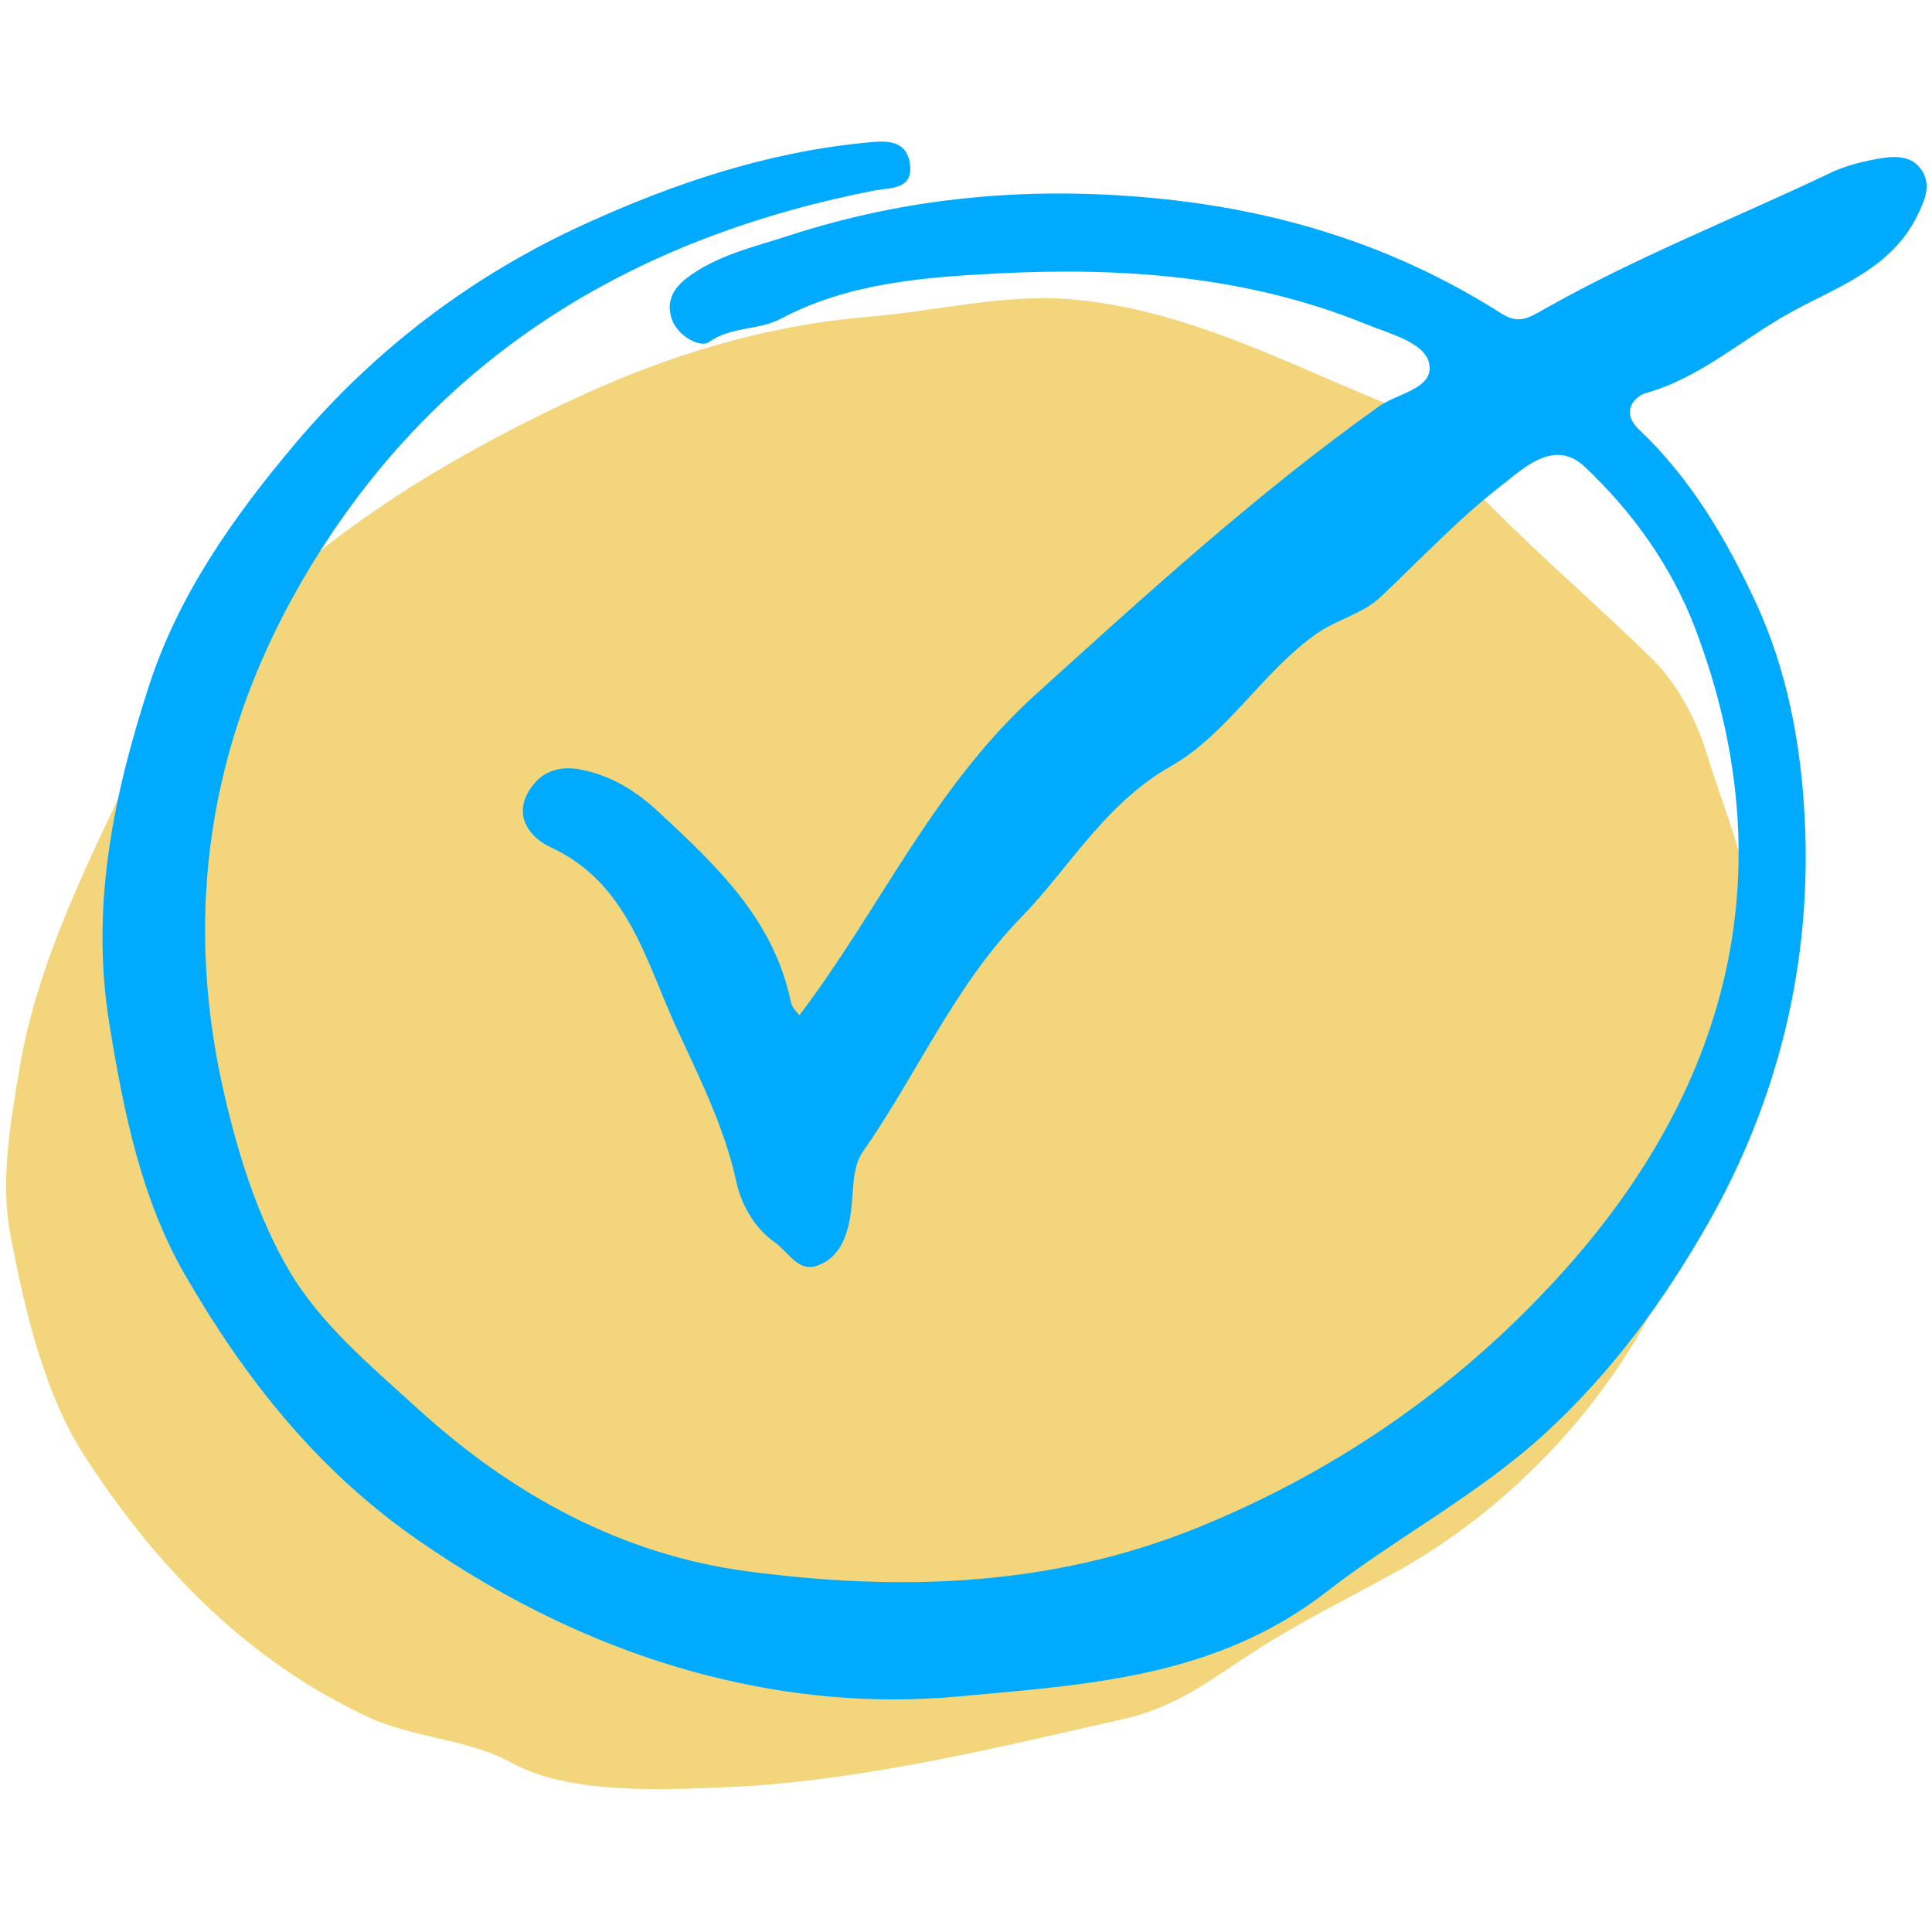 <svg xmlns="http://www.w3.org/2000/svg" xmlns:xlink="http://www.w3.org/1999/xlink" width="1080" zoomAndPan="magnify" viewBox="0 0 810 810" height="1080" preserveAspectRatio="xMidYMid meet" version="1.0"><path fill="#f3d57b" d="M 735.137 401.781 C 734.207 429.648 726.574 457.039 718.254 483.473 C 709.711 510.625 700.305 537.781 685.527 562.109 C 661.152 602.238 625.656 636.738 584.793 659.309 C 565.246 670.105 545.125 679.965 526.332 692.078 C 506.934 704.578 493.711 715.578 470.598 720.805 C 416.066 733.133 359.59 747.062 303.543 749.332 C 277.23 750.383 238.477 752.27 214.711 739.16 C 196.105 728.902 173.789 728.973 153.977 719.707 C 102.805 695.766 65.289 656.289 35.824 611.027 C 18.5 584.414 10.66 550.203 4.453 518.262 C 0.078 495.762 4.191 471.52 8.207 447.82 C 14.938 408.121 31.734 372.527 48.449 337.137 C 62.625 307.121 81.02 279.117 105.777 255.535 C 145.305 217.883 191.156 190.367 240.07 167.512 C 279.598 149.043 320.414 136.43 364.793 132.738 C 393.492 130.352 421.844 122.797 451.07 125.652 C 500.059 130.441 542.738 154.051 587.402 171.707 C 588.98 172.332 590.527 173.562 591.582 174.91 C 621.066 212.539 658.109 242.539 692.094 275.656 C 702.738 286.027 710.926 300.934 715.324 315.273 C 723.645 342.402 735.203 367.004 735.23 395.957 C 735.234 397.902 735.203 399.844 735.137 401.781 Z M 735.137 401.781 " fill-opacity="1" fill-rule="nonzero"/><path fill="#00aaff" d="M 803.695 90.68 C 792.773 112.656 770.473 120.191 751.227 130.695 C 730.773 141.859 713.266 158.254 690.035 164.805 C 685.434 166.105 679.25 172.582 687.141 180.051 C 708.645 200.406 723.504 225.543 735.875 252.055 C 749.199 280.609 754.957 311.379 756.609 342.48 C 759.828 403.211 745.664 461.102 715.879 513.312 C 697.82 544.957 676.191 574.848 648.133 600.633 C 619.664 626.801 586.059 644.156 556.316 667.246 C 509.906 703.277 456.539 706.215 402.07 711.223 C 366.027 714.539 330.762 711.191 296.793 702.492 C 253.066 691.293 212.711 671.75 174.805 645.375 C 132.656 616.039 102.527 577.625 77.738 534.789 C 59.195 502.742 51.844 466.156 45.852 429.215 C 37.816 379.707 47.688 332.867 62.625 287.043 C 74.922 249.336 97.883 216.695 123.508 186.301 C 157.141 146.402 197.918 115.508 245.121 93.961 C 282.512 76.891 321.582 63.773 362.938 59.824 C 370.008 59.148 380.012 57.738 381.492 68.766 C 382.965 79.742 372.977 78.621 366.672 79.848 C 272.453 98.215 193.754 142.672 139.582 222.871 C 91.438 294.145 74.27 373.043 94.023 458.703 C 99.984 484.559 107.984 509.898 120.906 532.172 C 134.156 555.023 155.438 572.625 175.258 590.707 C 214.828 626.809 260.914 651.855 313.312 658.785 C 376.758 667.176 440.215 665.477 501.758 640.602 C 562.473 616.059 614.754 578.918 657.078 531.223 C 725.762 453.824 748.637 363.254 710.656 263.312 C 700.941 237.754 684.512 214.555 664.324 195.645 C 651.57 183.699 638.75 196.355 629.492 203.531 C 611.43 217.535 595.613 234.441 578.906 250.191 C 571.07 257.582 560.352 259.668 551.539 265.973 C 528.93 282.152 514.324 307.93 491.023 321.152 C 463.121 336.992 448.551 363.66 427.793 384.965 C 400.199 413.289 384.309 450.668 361.652 483.023 C 357.004 489.668 357.953 500.316 356.609 509.164 C 355.188 518.531 351.895 527.379 342.648 530.625 C 334.566 533.465 330.512 524.855 324.848 520.867 C 315.93 514.586 310.684 504.52 308.746 495.578 C 303.641 471.988 292.516 450.434 282.938 429.398 C 270.703 402.535 262.902 370.004 231.066 355.324 C 223.16 351.68 215.754 343.473 220.906 333.176 C 225.141 324.711 232.82 320.559 243.422 322.625 C 256.355 325.145 266.684 331.66 276.055 340.355 C 300.332 362.879 324.43 385.477 331.559 420.008 C 332.105 422.66 334.652 424.902 335.148 425.648 C 368.758 381.477 391.203 330.035 434.137 291.219 C 480.723 249.102 526.898 206.887 578.082 170.418 C 586.008 164.77 601.715 162.949 599.098 152.07 C 597.023 143.465 582.637 139.945 572.582 135.852 C 522.98 115.656 470.75 111.965 418.434 114.629 C 387.664 116.195 355.844 118.543 327.449 133.586 C 317.926 138.637 306.602 136.707 297.145 143.449 C 293.754 145.867 284.383 141.199 281.746 134.027 C 279.109 126.844 282.07 121.082 287.793 116.688 C 300.418 107 316.094 103.57 330.531 98.859 C 380.223 82.648 431.105 78.047 483.703 83.047 C 536.539 88.07 584.957 103.117 629.422 131.418 C 636.602 135.988 640.828 133.348 647.043 129.824 C 685.855 107.824 727.434 91.527 767.645 72.383 C 773.523 69.586 780.094 67.914 786.527 66.715 C 793.004 65.508 800.5 64.676 805.055 70.48 C 810.141 76.969 807.047 83.941 803.695 90.68 Z M 803.695 90.68 " fill-opacity="1" fill-rule="nonzero"/></svg>
